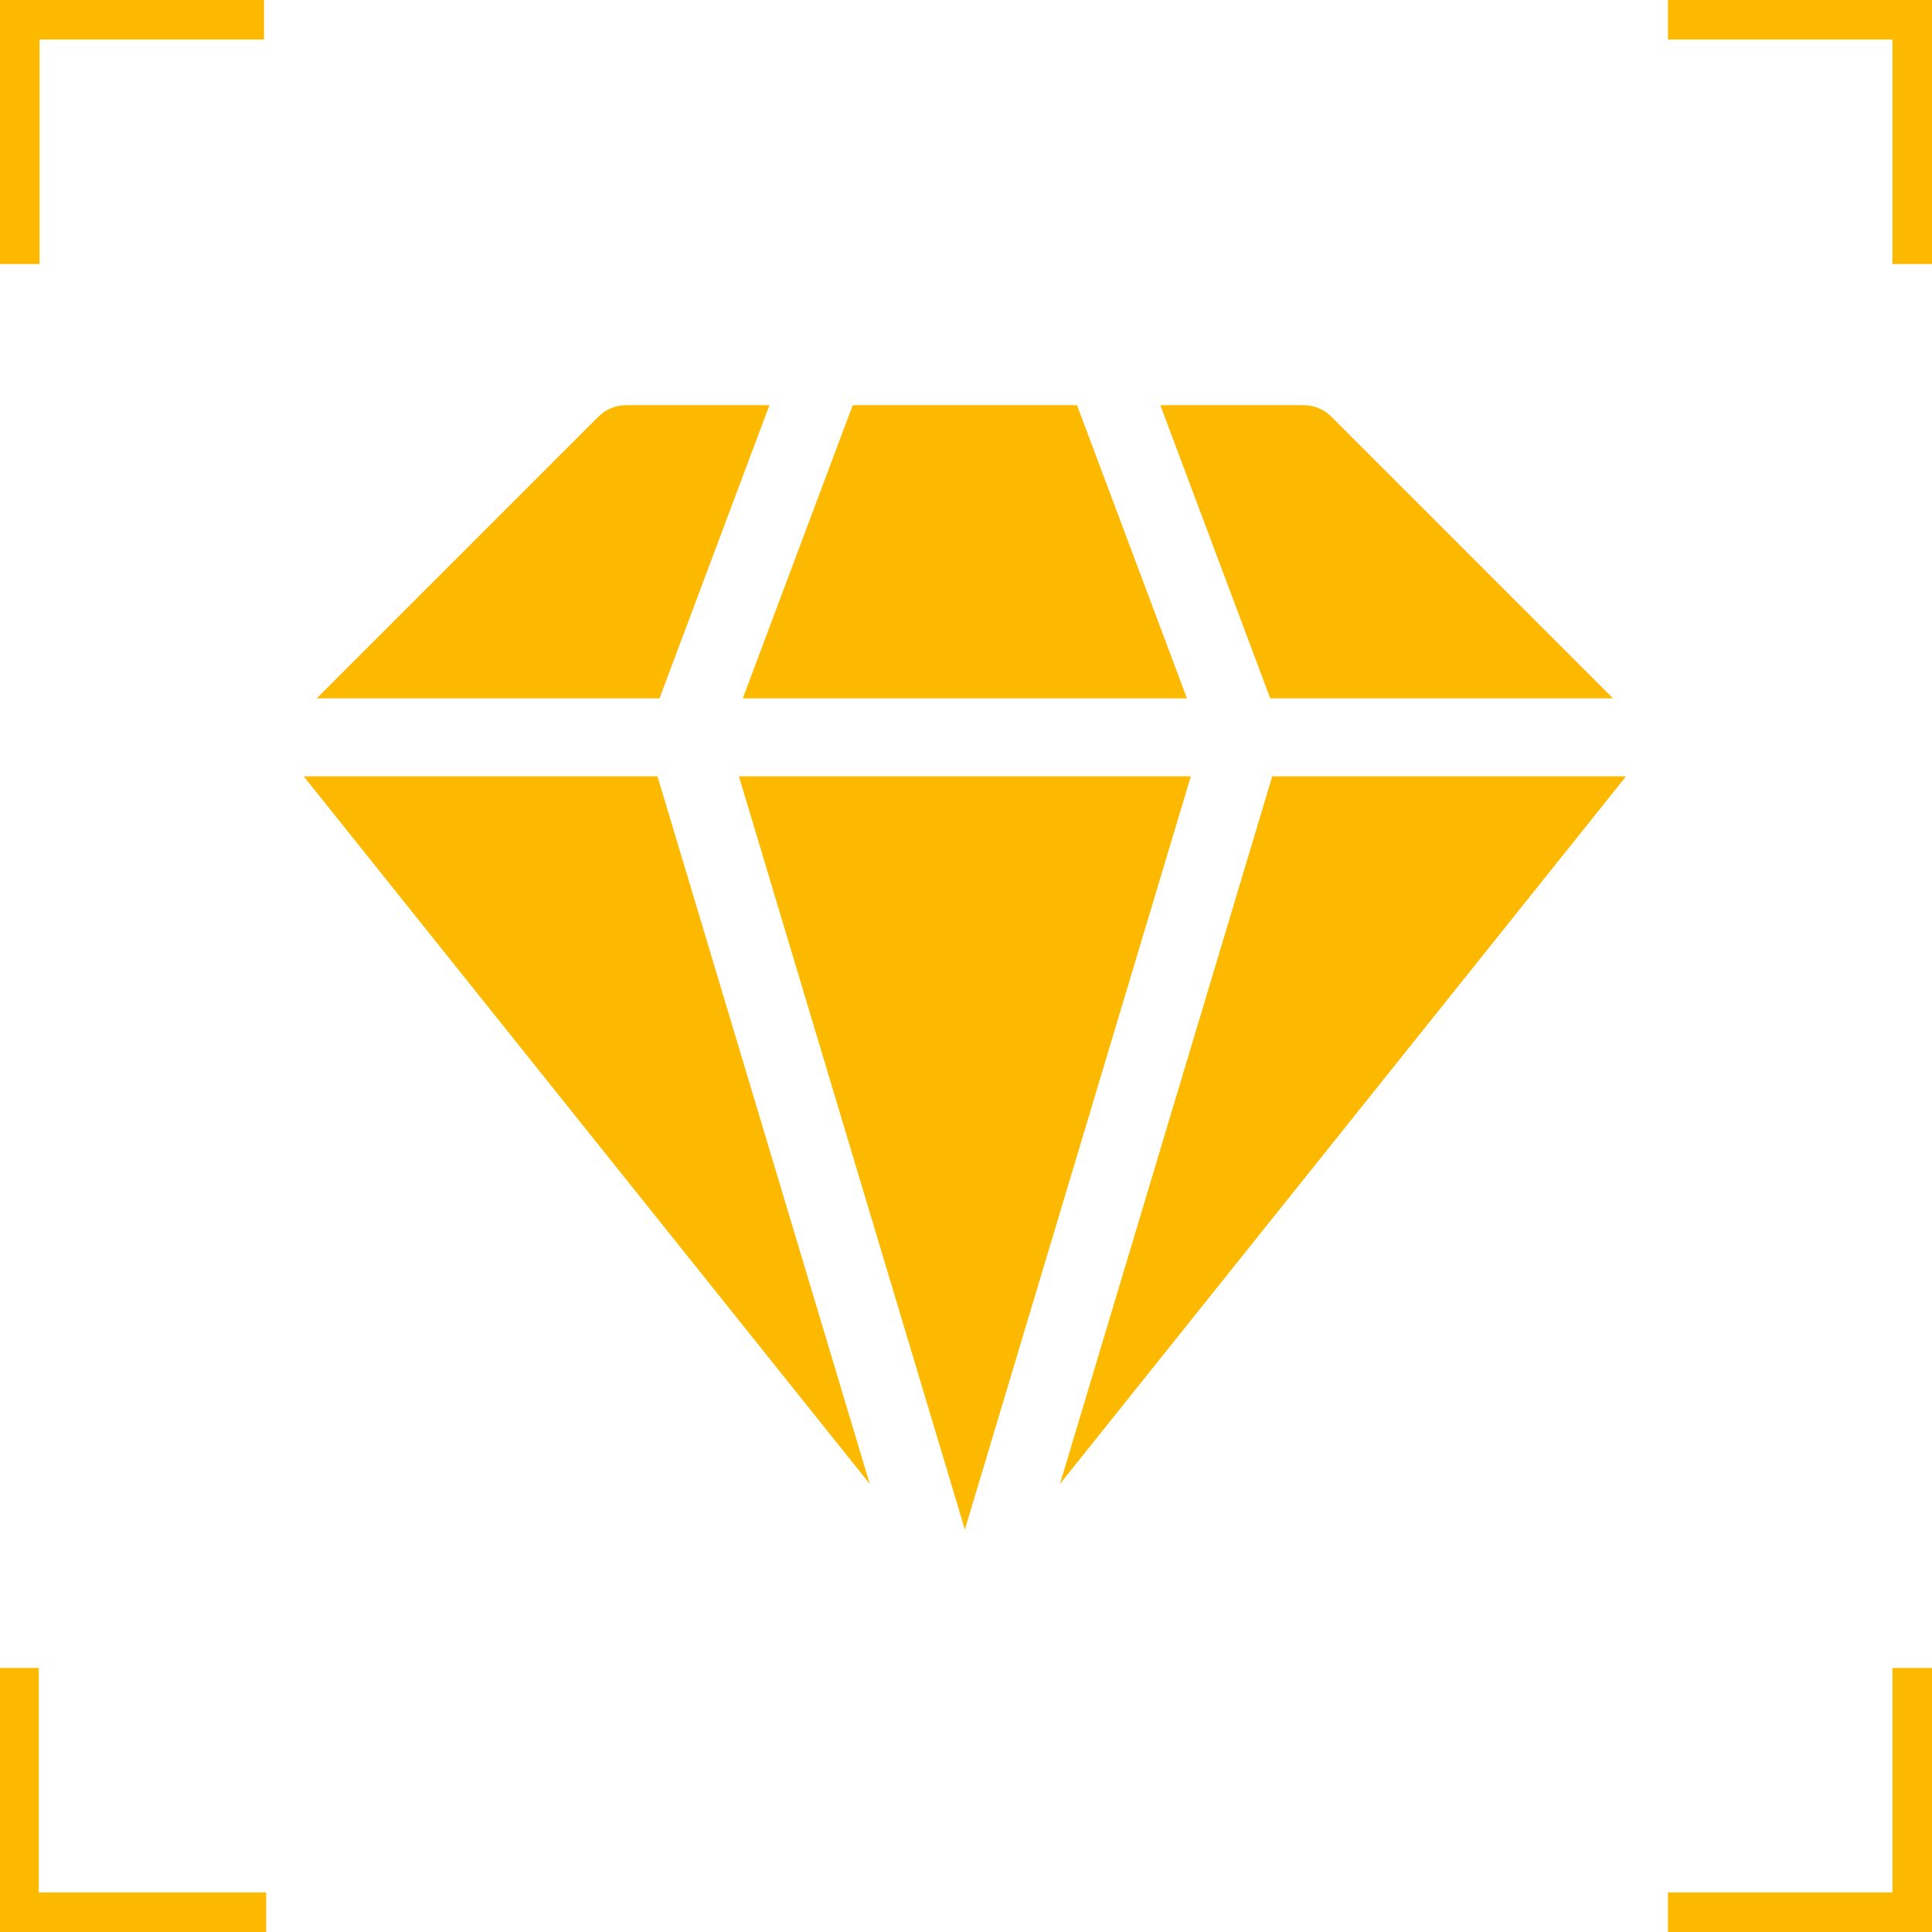 <?xml version="1.0" encoding="UTF-8"?>
<svg xmlns="http://www.w3.org/2000/svg" viewBox="0 0 600 600">
  <defs>
    <style>.cls-1{fill:#fdb900;stroke-width:0px;}.cls-2{fill:none;stroke:#fdb900;stroke-miterlimit:10;stroke-width:15px;}</style>
  </defs>
  <g id="Warstwa_1">
    <path class="cls-1" d="M395.11,241.1l-65.92,219.74,175.79-219.74h-109.87Z"></path>
    <path class="cls-1" d="M204.19,241.1h-109.87l175.79,219.74-65.92-219.74Z"></path>
    <path class="cls-1" d="M500.94,216.88l-87.52-87.52c-2.26-2.26-5.32-3.52-8.51-3.52h-44.56l34.14,91.04h106.45Z"></path>
    <path class="cls-1" d="M204.81,216.88l34.14-91.04h-44.56c-3.19,0-6.25,1.27-8.51,3.52l-87.52,87.52h106.45Z"></path>
    <path class="cls-1" d="M369.82,241.1h-140.34l70.17,233.9,70.17-233.9Z"></path>
    <path class="cls-1" d="M230.68,216.88h137.94l-34.14-91.04h-69.66l-34.14,91.04Z"></path>
  </g>
  <g id="Warstwa_3">
    <line class="cls-2" x1="4.54" y1="600" x2="4.54" y2="518"></line>
    <path class="cls-2" d="M.67,595.22h82H.67Z"></path>
  </g>
  <g id="Warstwa_5">
    <line class="cls-2" x1="595.22" y1="600" x2="595.22" y2="518"></line>
    <path class="cls-2" d="M600,595.22h-82s82,0,82,0Z"></path>
  </g>
  <g id="Warstwa_2">
    <line class="cls-2" x1="595.22" x2="595.22" y2="82"></line>
    <path class="cls-2" d="M600,4.78h-82s82,0,82,0Z"></path>
  </g>
  <g id="Warstwa_4">
    <line class="cls-2" y1="4.78" x2="82" y2="4.78"></line>
    <path class="cls-2" d="M4.78,0v82S4.78,0,4.78,0Z"></path>
  </g>
</svg>
